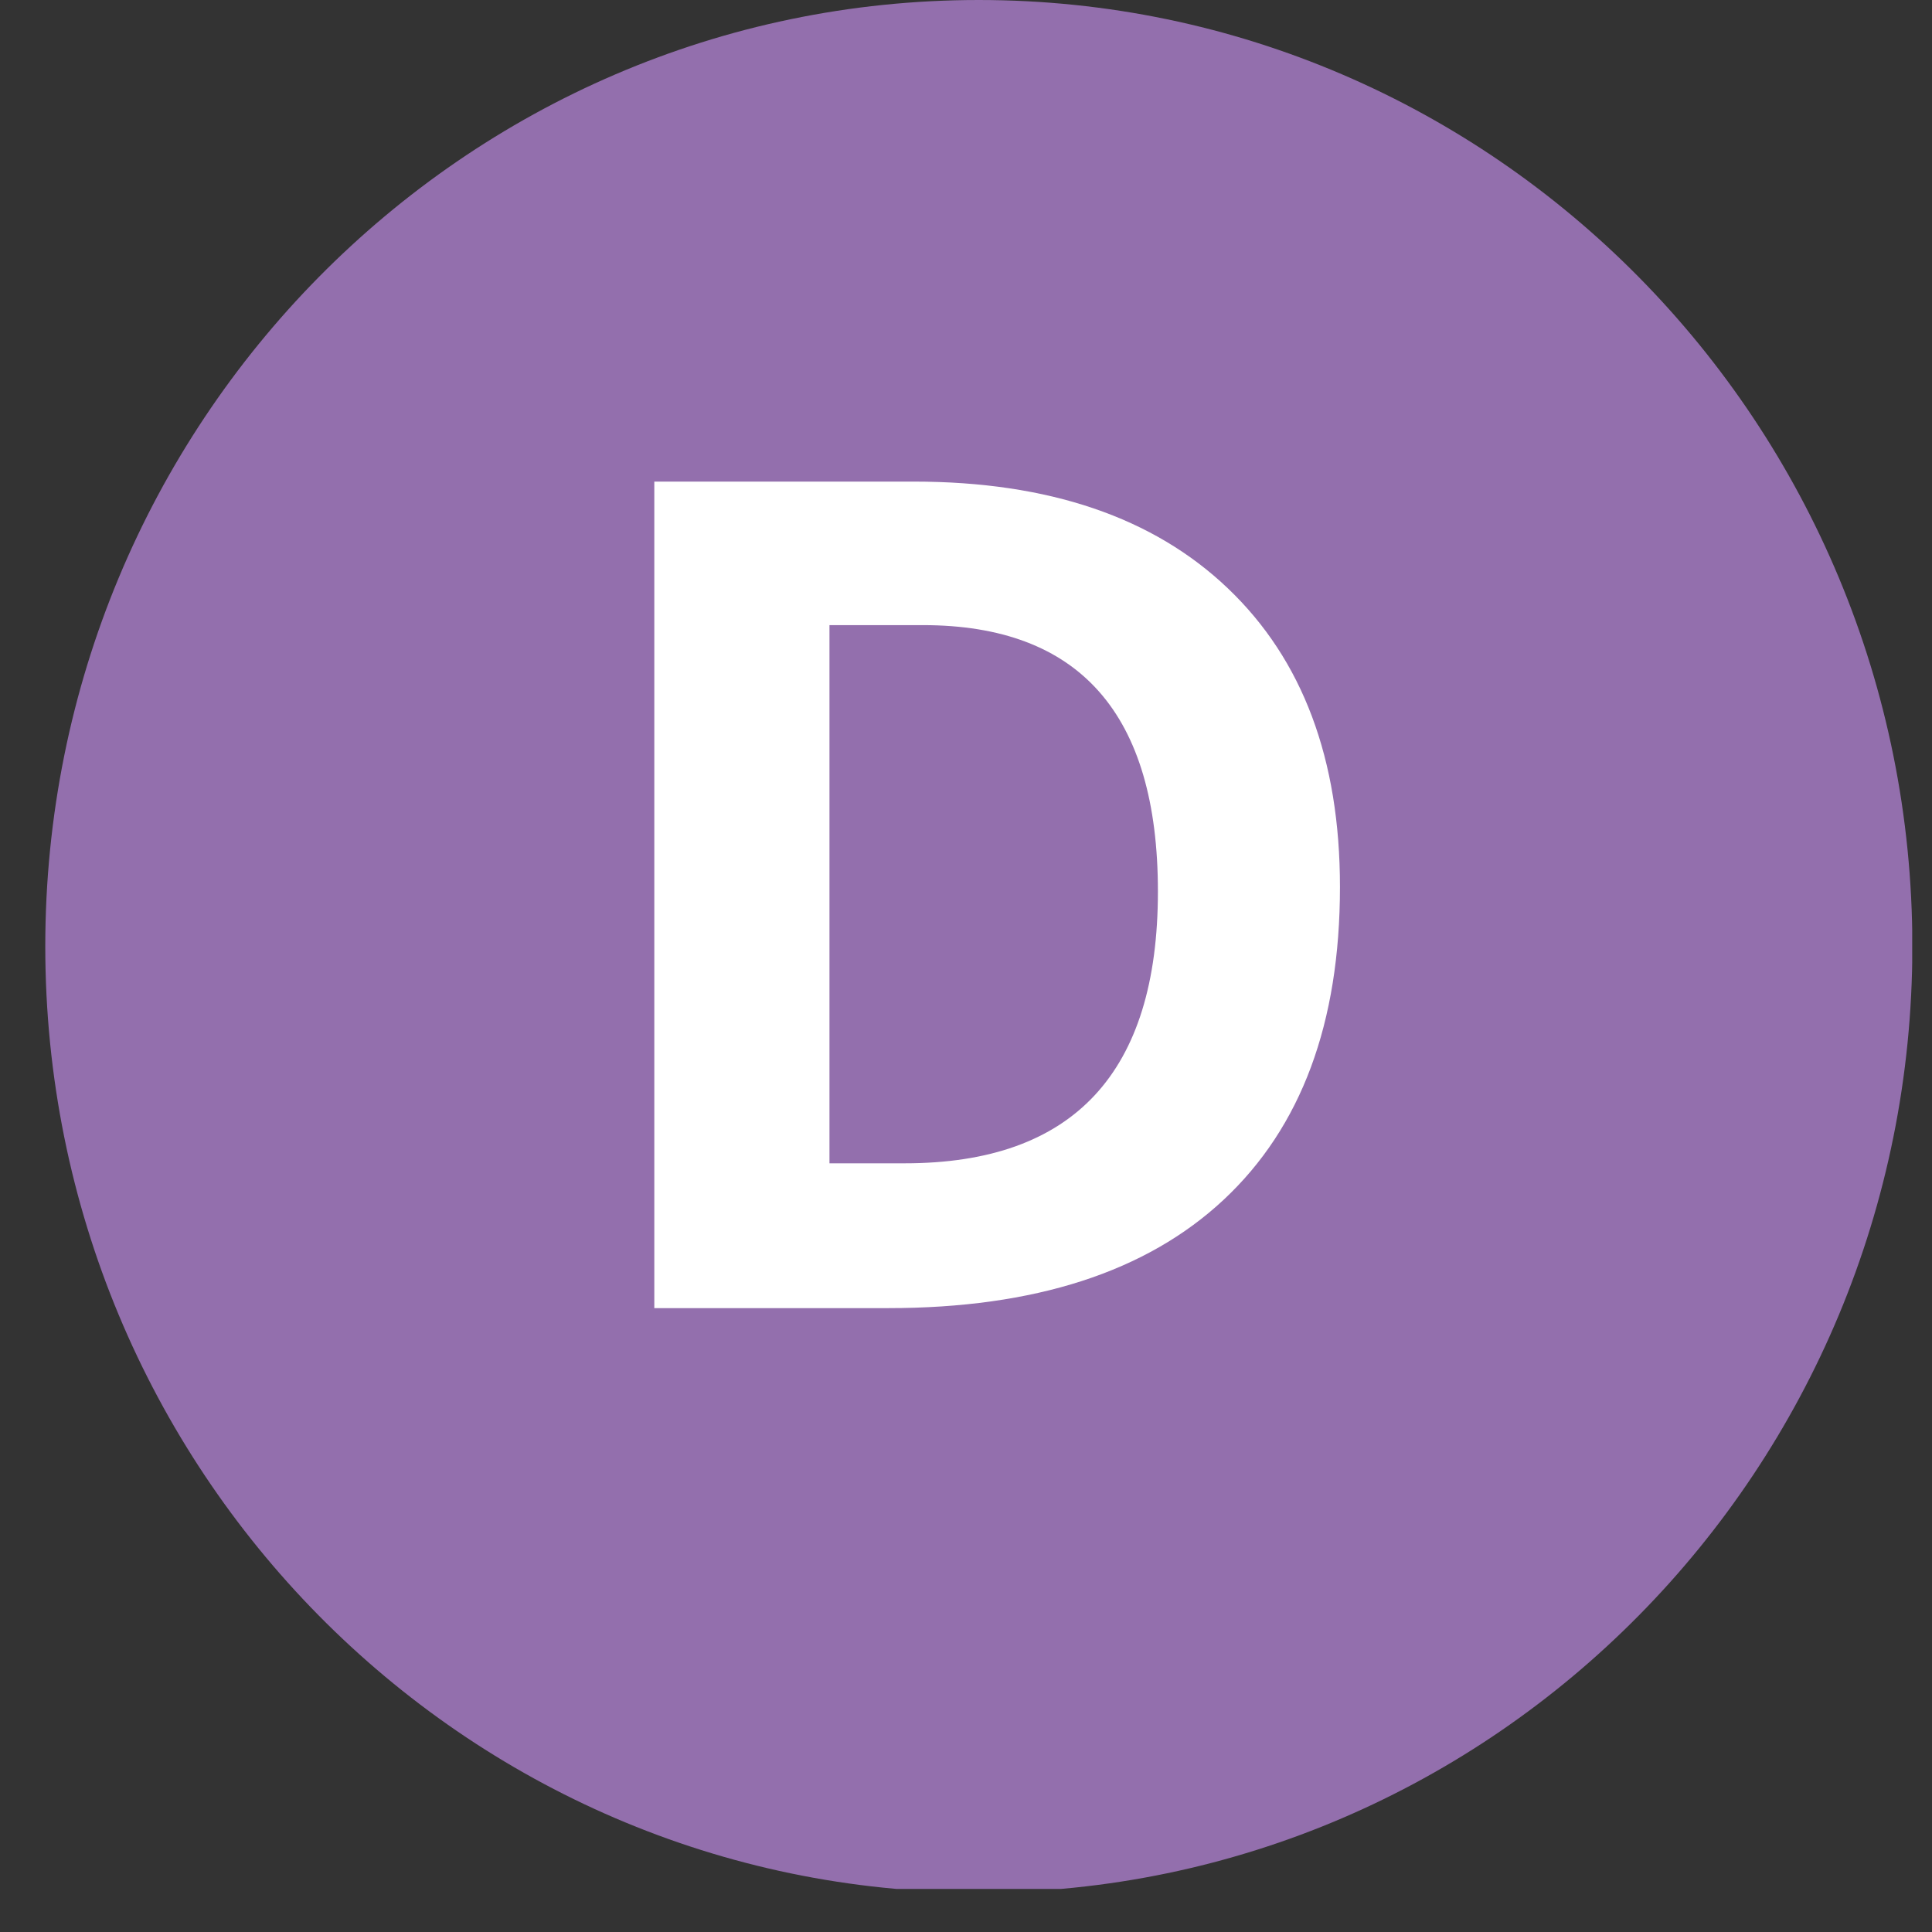 <svg xmlns="http://www.w3.org/2000/svg" xmlns:xlink="http://www.w3.org/1999/xlink" width="64" zoomAndPan="magnify" viewBox="0 0 48 48" height="64" preserveAspectRatio="xMidYMid meet" version="1.0"><rect x="0" y="0" width="48" height="48" fill="#333333" stroke="none"/><defs><g/><clipPath id="39ebab906c"><path d="M 1.125 0 L 47.508 0 L 47.508 47 L 1.125 47 Z M 1.125 0 " clip-rule="nonzero"/></clipPath><clipPath id="ef09082c35"><path d="M 24.316 0 C 11.508 0 1.125 10.527 1.125 23.512 C 1.125 36.496 11.508 47.02 24.316 47.02 C 37.125 47.02 47.512 36.496 47.512 23.512 C 47.512 10.527 37.125 0 24.316 0 Z M 24.316 0 " clip-rule="nonzero"/></clipPath></defs><g clip-path="url(#39ebab906c)"><g clip-path="url(#ef09082c35)"><path fill="#936fad" d="M 1.125 0 L 47.512 0 L 47.512 46.93 L 1.125 46.93 Z M 1.125 0 " fill-opacity="1" fill-rule="nonzero"/></g></g><g fill="#ffffff" fill-opacity="1"><g transform="translate(13.67, 32.5)"><g><path d="M 19.621 -10.465 C 19.621 -7.082 18.66 -4.496 16.734 -2.695 C 14.812 -0.898 12.031 0 8.398 0 L 2.586 0 L 2.586 -20.535 L 9.031 -20.535 C 12.383 -20.535 14.988 -19.648 16.84 -17.879 C 18.695 -16.109 19.621 -13.637 19.621 -10.465 Z M 15.098 -10.352 C 15.098 -14.762 13.152 -16.969 9.258 -16.969 L 6.938 -16.969 L 6.938 -3.598 L 8.809 -3.598 C 13 -3.598 15.098 -5.848 15.098 -10.352 Z M 15.098 -10.352 "/></g></g></g></svg>